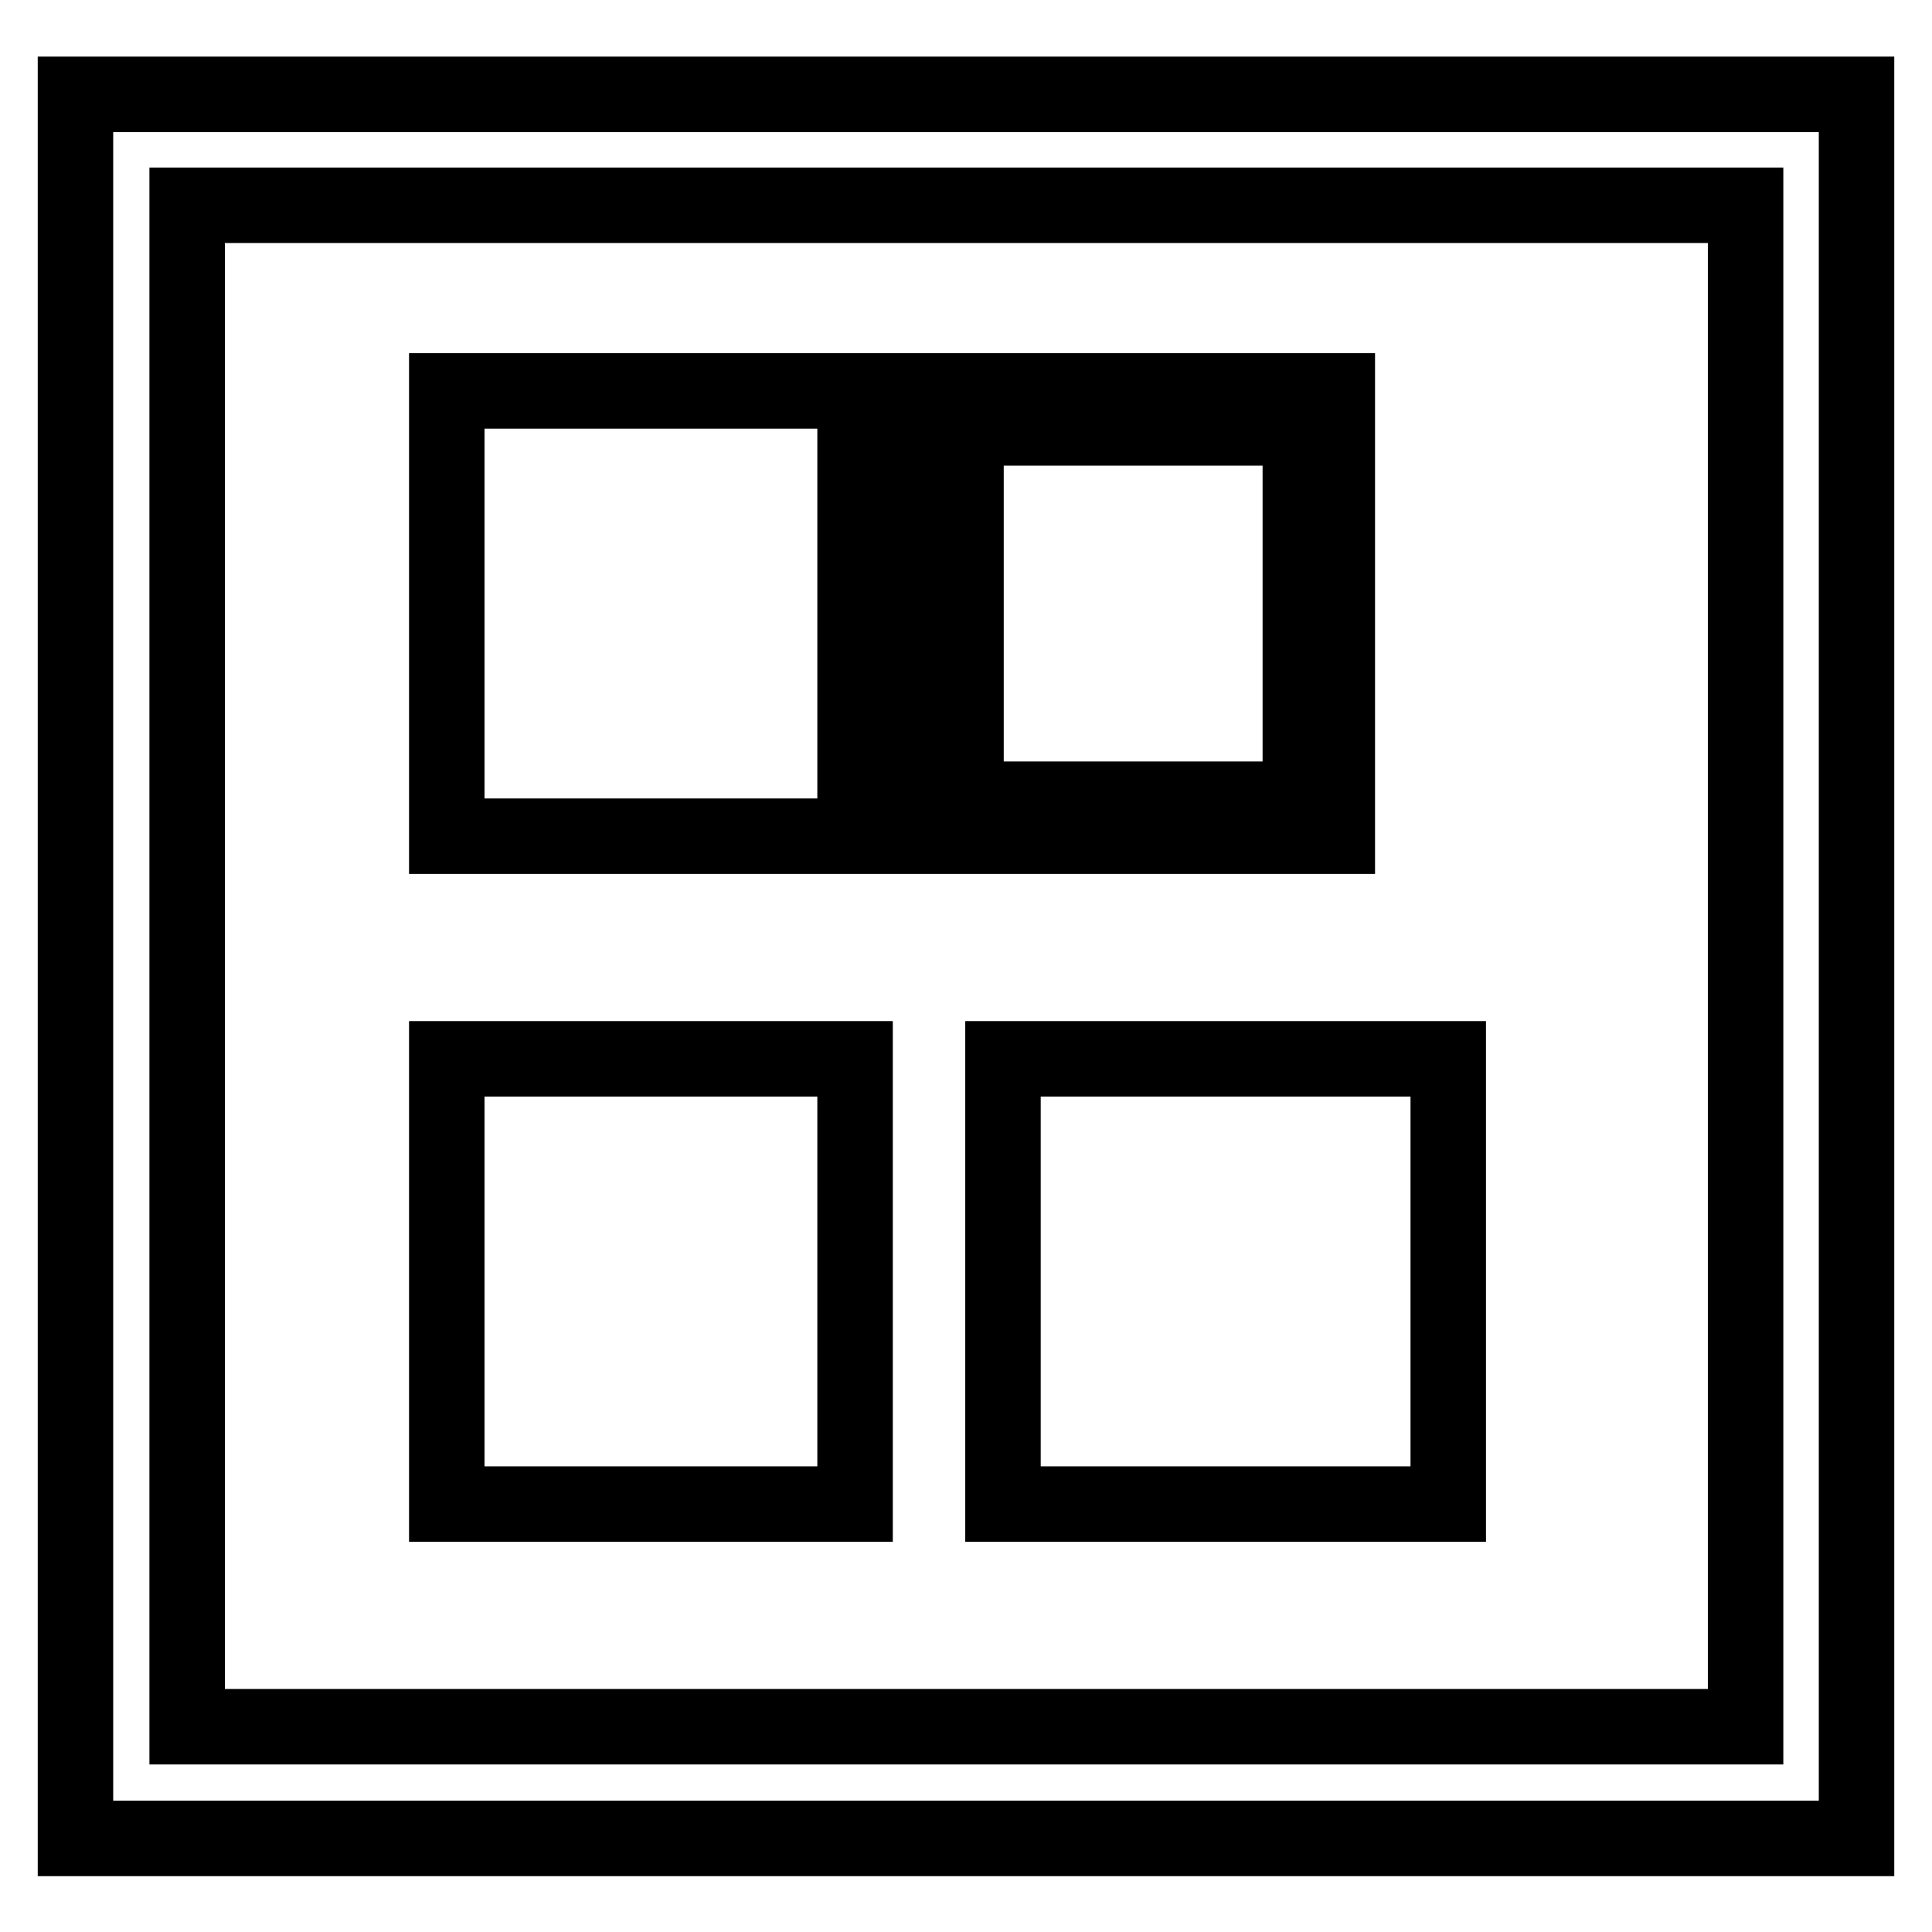 <?xml version="1.0" encoding="utf-8"?>
<!-- Svg Vector Icons : http://www.onlinewebfonts.com/icon -->
<!DOCTYPE svg PUBLIC "-//W3C//DTD SVG 1.1//EN" "http://www.w3.org/Graphics/SVG/1.1/DTD/svg11.dtd">
<svg version="1.1" xmlns="http://www.w3.org/2000/svg" xmlns:xlink="http://www.w3.org/1999/xlink" x="0px" y="0px" viewBox="0 0 256 256" enable-background="new 0 0 256 256" xml:space="preserve">
<g> <path stroke-width="10" fill-opacity="0" stroke="#000000"  d="M10,12.5v231.1h236V12.5H10z M231.3,228.8H24.8V27.2h206.5V228.8z M59.2,51.8h54.1v59H59.2V51.8z  M123.1,51.8v59h54.1v-59H123.1z M172.3,105.9H128V56.7h44.3V105.9z M132.9,140.3h59v59h-59V140.3L132.9,140.3z M59.2,140.3h54.1 v59H59.2V140.3z"/></g>
</svg>